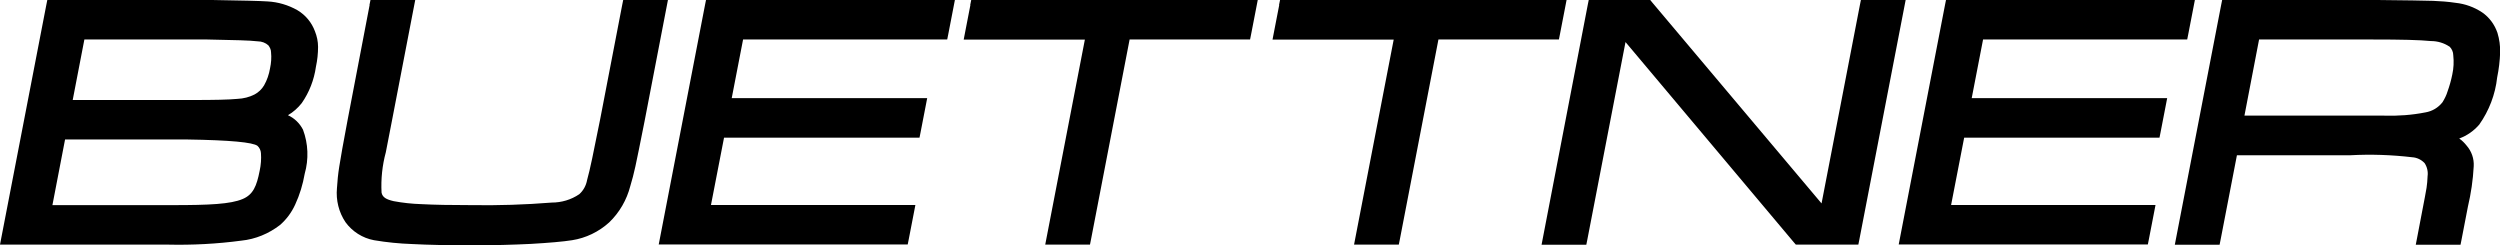 <svg viewBox="0 0 175.99 17.26" xmlns="http://www.w3.org/2000/svg" id="layer1">
  <defs>
    <style>
      .cls-1 {
        fill-rule: evenodd;
      }
    </style>
  </defs>
  <g id="g18">
    <g id="g22">
      <path d="M0,17.22l.1-.52L3.26.35,3.33,0h11.62q3.16.05,3.88.1h0c.74.04,1.46.25,2.11.62.57.34,1,.86,1.23,1.48h0c.14.35.22.72.22,1.1,0,.47-.05.94-.15,1.4-.13.92-.47,1.8-1,2.56-.27.34-.59.63-.97.85.46.21.83.57,1.06,1.02.37.99.41,2.08.12,3.1-.13.75-.35,1.48-.67,2.17-.25.55-.61,1.04-1.07,1.44h0c-.79.61-1.73,1-2.72,1.1-1.72.23-3.46.32-5.19.28H0ZM5.12,7.04h8.46c1.54,0,2.5-.02,3.14-.08.42-.02.83-.12,1.2-.31.28-.15.51-.37.67-.64.21-.37.35-.78.42-1.2.08-.37.11-.76.07-1.13,0-.18-.08-.35-.19-.49h0c-.2-.18-.47-.28-.74-.28-.59-.07-1.6-.09-3.57-.13H5.94l-.82,4.25ZM3.69,14.44h8.46c2.6,0,4.08-.07,4.93-.43.74-.31.99-.91,1.2-1.99.09-.41.12-.83.09-1.24-.01-.19-.1-.38-.24-.51h0q-.48-.38-4.91-.45h0H4.58l-.89,4.62h0ZM26.01.35l.07-.35h3.15l-.1.52-1.55,8.04-.42,2.16c-.25.92-.35,1.88-.3,2.84.07.34.34.48.85.6h0c.64.12,1.29.19,1.94.21.93.05,2.11.07,3.53.07,1.89.03,3.78-.03,5.66-.18.69,0,1.37-.2,1.94-.59h0c.29-.26.48-.61.55-1,.2-.7.45-1.93.92-4.28h0l1.55-8.04.07-.35h3.15l-.1.52-1.55,8.04h0c-.33,1.67-.51,2.54-.64,3.15-.13.59-.21.88-.36,1.39h0c-.25.97-.76,1.86-1.49,2.56-.73.66-1.64,1.1-2.61,1.25h0c-.62.1-1.67.19-2.91.26-1.22.06-2.64.1-4.03.1h0c-1.75,0-3.18-.03-4.31-.09-.9-.03-1.8-.12-2.69-.27h0c-.81-.15-1.53-.61-2.01-1.27-.47-.7-.68-1.55-.6-2.4h0c.03-.5.08-1,.16-1.5.1-.65.27-1.6.6-3.35h0L26.02.35h-.01ZM46.37,17.22l.1-.52L49.63.35l.07-.35h17.52l-.1.52-.37,1.91-.07.35h-14.37l-.8,4.13h13.76l-.1.52-.37,1.91-.07.35h-13.76l-.92,4.74h14.39l-.1.52-.37,1.91-.07.35h-17.54ZM68.3.35l.07-.35h20.17l-.1.52-.37,1.91-.07.35h-8.48l-2.72,14.09-.07.35h-3.15l.1-.52,2.69-13.91h-8.53l.1-.52.37-1.91ZM90.04.35l.07-.35h20.17l-.1.52-.37,1.91-.07.35h-8.48l-2.72,14.09-.07.35h-3.15l.1-.52,2.69-13.91h-8.53l.1-.52.37-1.91ZM111.77.35l.07-.35h4.33l.13.16,11.93,14.16,2.7-13.97.07-.35h3.15l-.1.52-3.16,16.35-.07.35h-4.4l-.13-.15-11.86-14.11-2.69,13.92-.07.35h-3.15l.1-.52L111.77.35ZM133.66,17.22l.1-.52,3.16-16.35.07-.35h17.52l-.1.52-.37,1.91-.07.35h-14.37l-.8,4.13h13.76l-.1.52-.37,1.91-.07.35h-13.75l-.92,4.74h14.39l-.1.52-.37,1.91-.07.35h-17.54ZM153.1,17.22l.1-.52,3.16-16.35.07-.35h10.95c2.1.02,3.15.04,3.9.06.53.02,1.06.06,1.59.14.66.07,1.3.3,1.86.67.51.35.88.86,1.08,1.44h0c.14.46.2.92.19,1.38-.02.59-.09,1.18-.21,1.76-.13,1.2-.57,2.34-1.26,3.32-.38.44-.86.78-1.41.98.2.14.37.31.52.5h0c.35.4.53.92.5,1.45-.05.96-.19,1.92-.41,2.85l-.45,2.33-.07.35h-3.15l.1-.52.3-1.57c.21-1.08.31-1.62.36-1.92.04-.26.06-.52.07-.78v-.02c.05-.33-.03-.67-.21-.94-.23-.24-.54-.39-.87-.41h0c-1.45-.17-2.91-.22-4.37-.14h-7.97l-1.15,5.95-.07.35h-3.15,0ZM158,8.14h9.84c.98.03,1.95-.04,2.91-.23.47-.08.89-.33,1.19-.71.15-.24.28-.5.36-.77.14-.39.25-.78.33-1.18.1-.45.12-.91.07-1.36,0-.23-.1-.45-.26-.61h-.01c-.39-.26-.84-.39-1.3-.39-.81-.08-2.08-.11-4.12-.11h-7.98l-1.03,5.36Z" class="cls-1" id="path54"></path>
    </g>
  </g>
</svg>